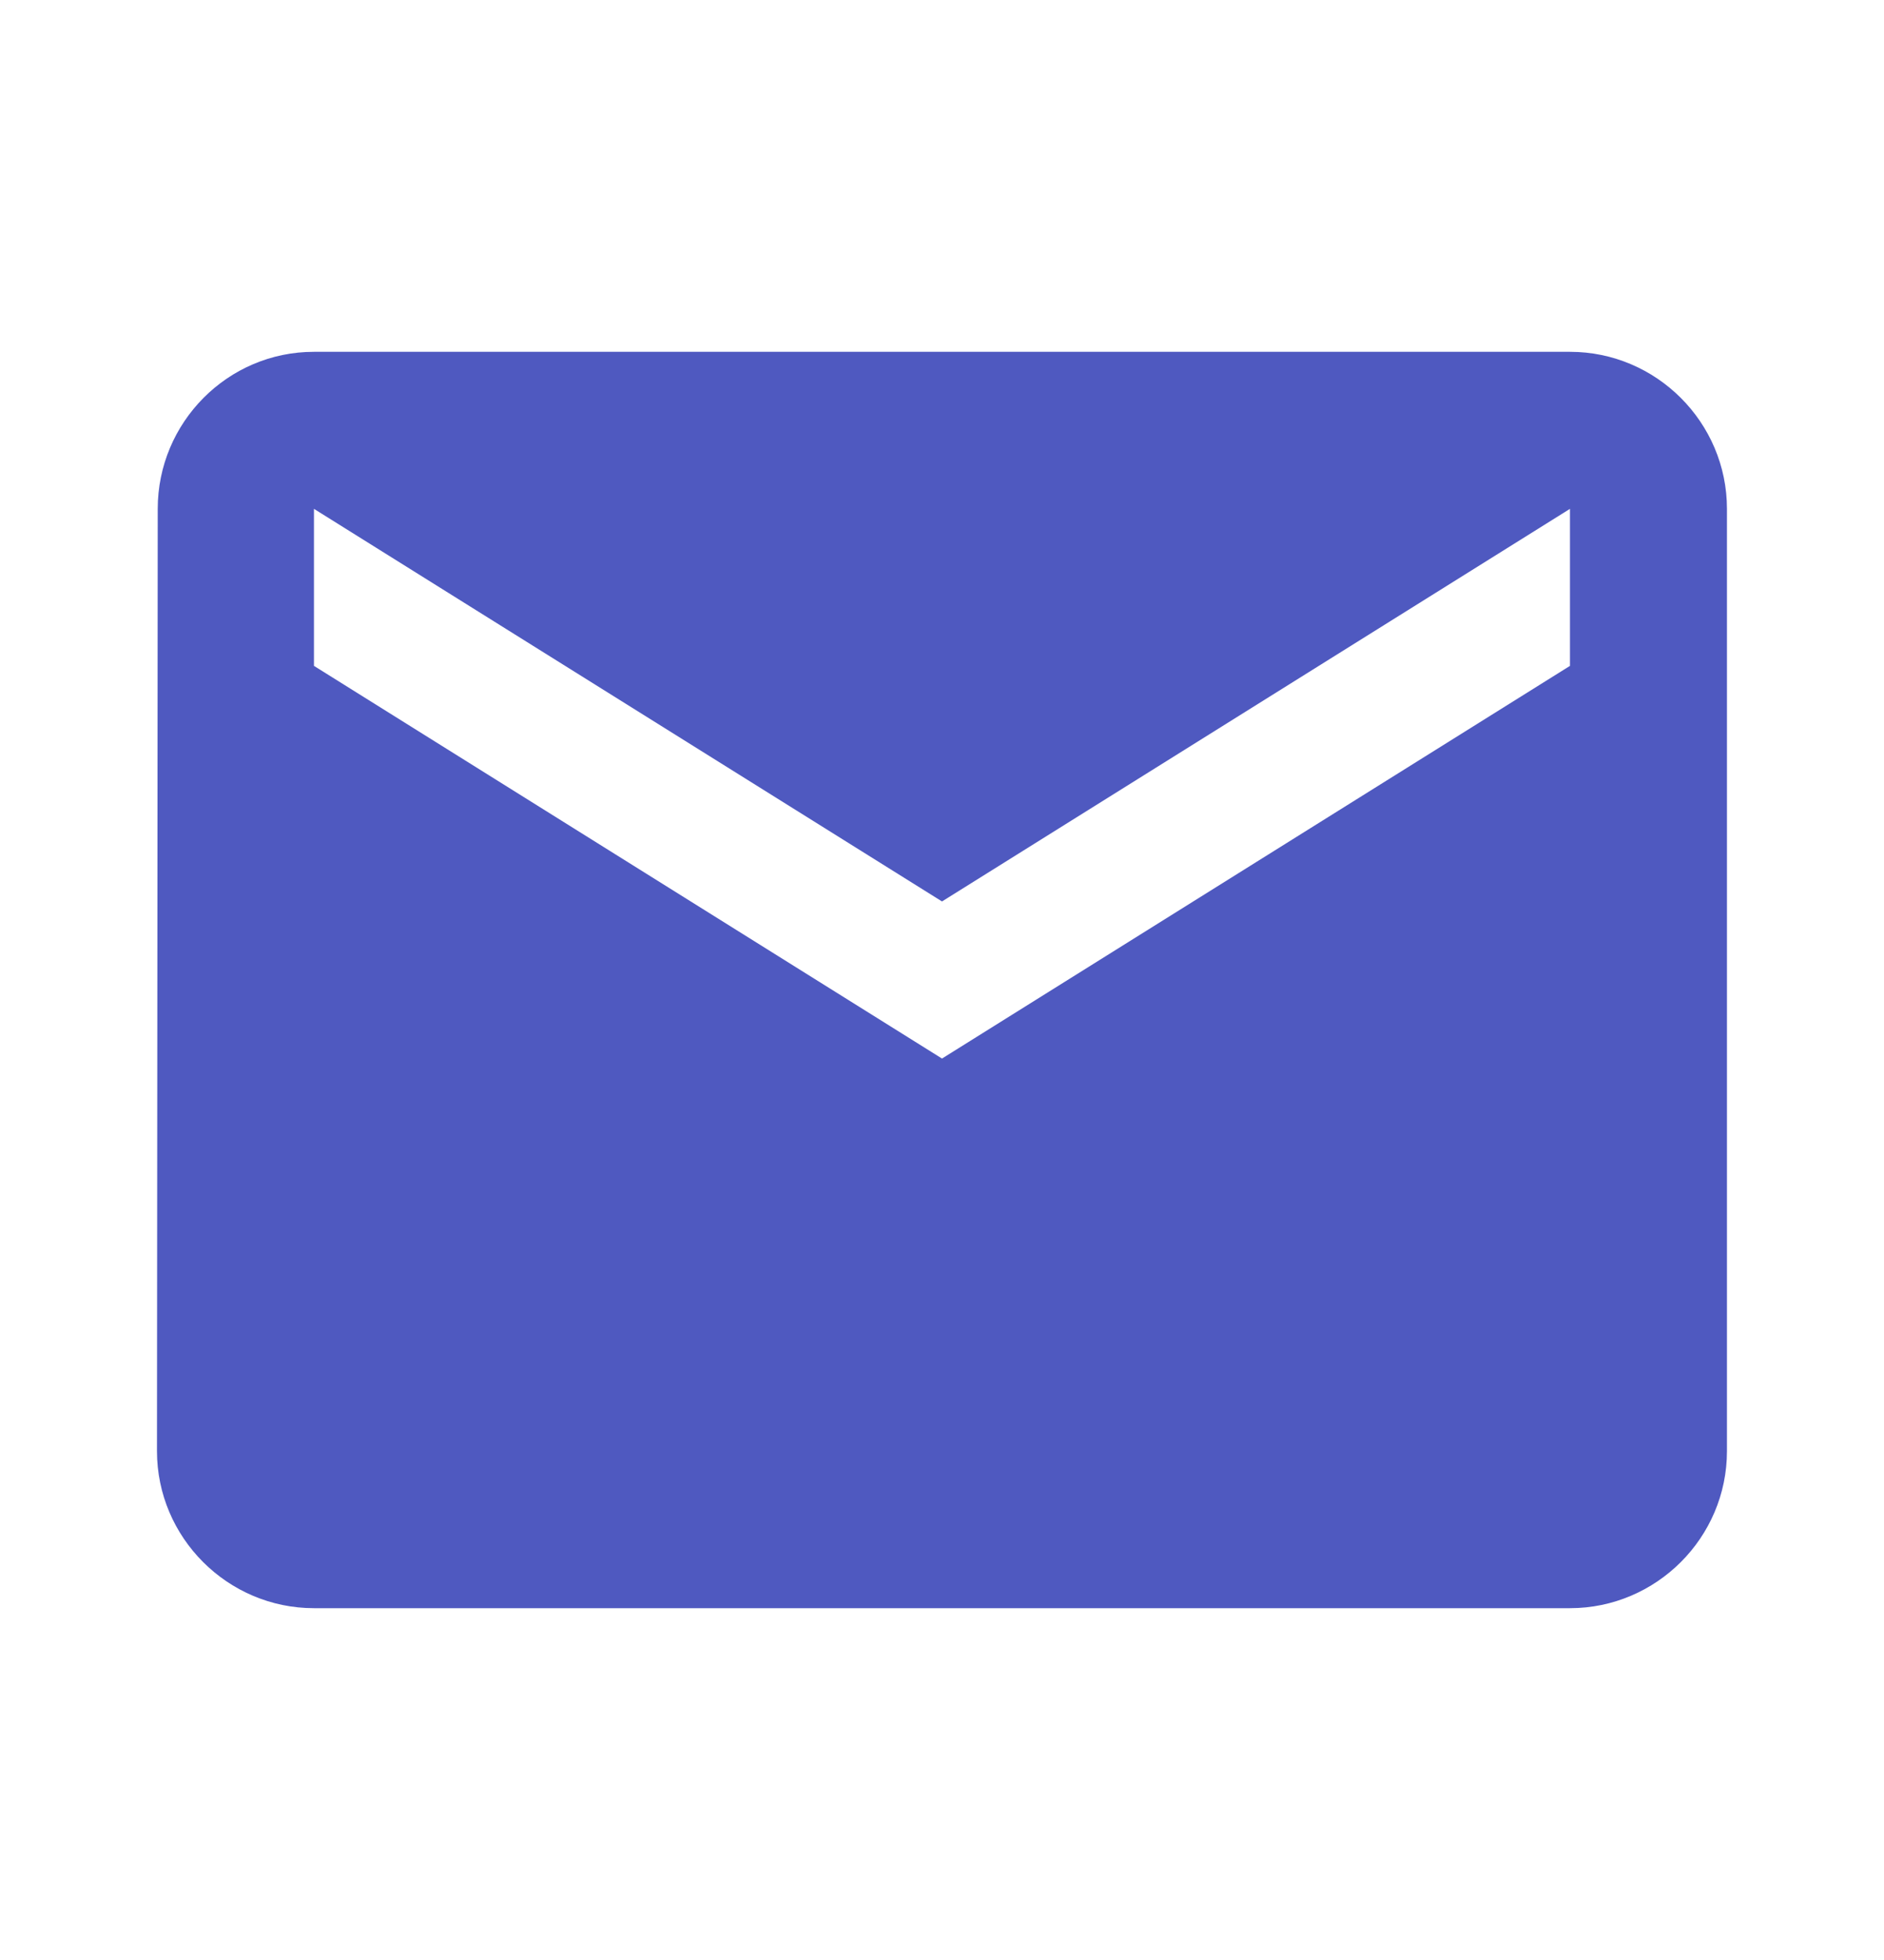 <svg width="25" height="26" viewBox="0 0 25 26" fill="none" xmlns="http://www.w3.org/2000/svg">
<path d="M20.833 4.667H4.166C3.021 4.667 2.093 5.604 2.093 6.75L2.083 19.25C2.083 20.396 3.021 21.333 4.166 21.333H20.833C21.979 21.333 22.916 20.396 22.916 19.25V6.75C22.916 5.604 21.979 4.667 20.833 4.667ZM20.833 8.833L12.5 14.042L4.166 8.833V6.75L12.5 11.958L20.833 6.75V8.833Z" fill="#4F59C0"/>
</svg>
